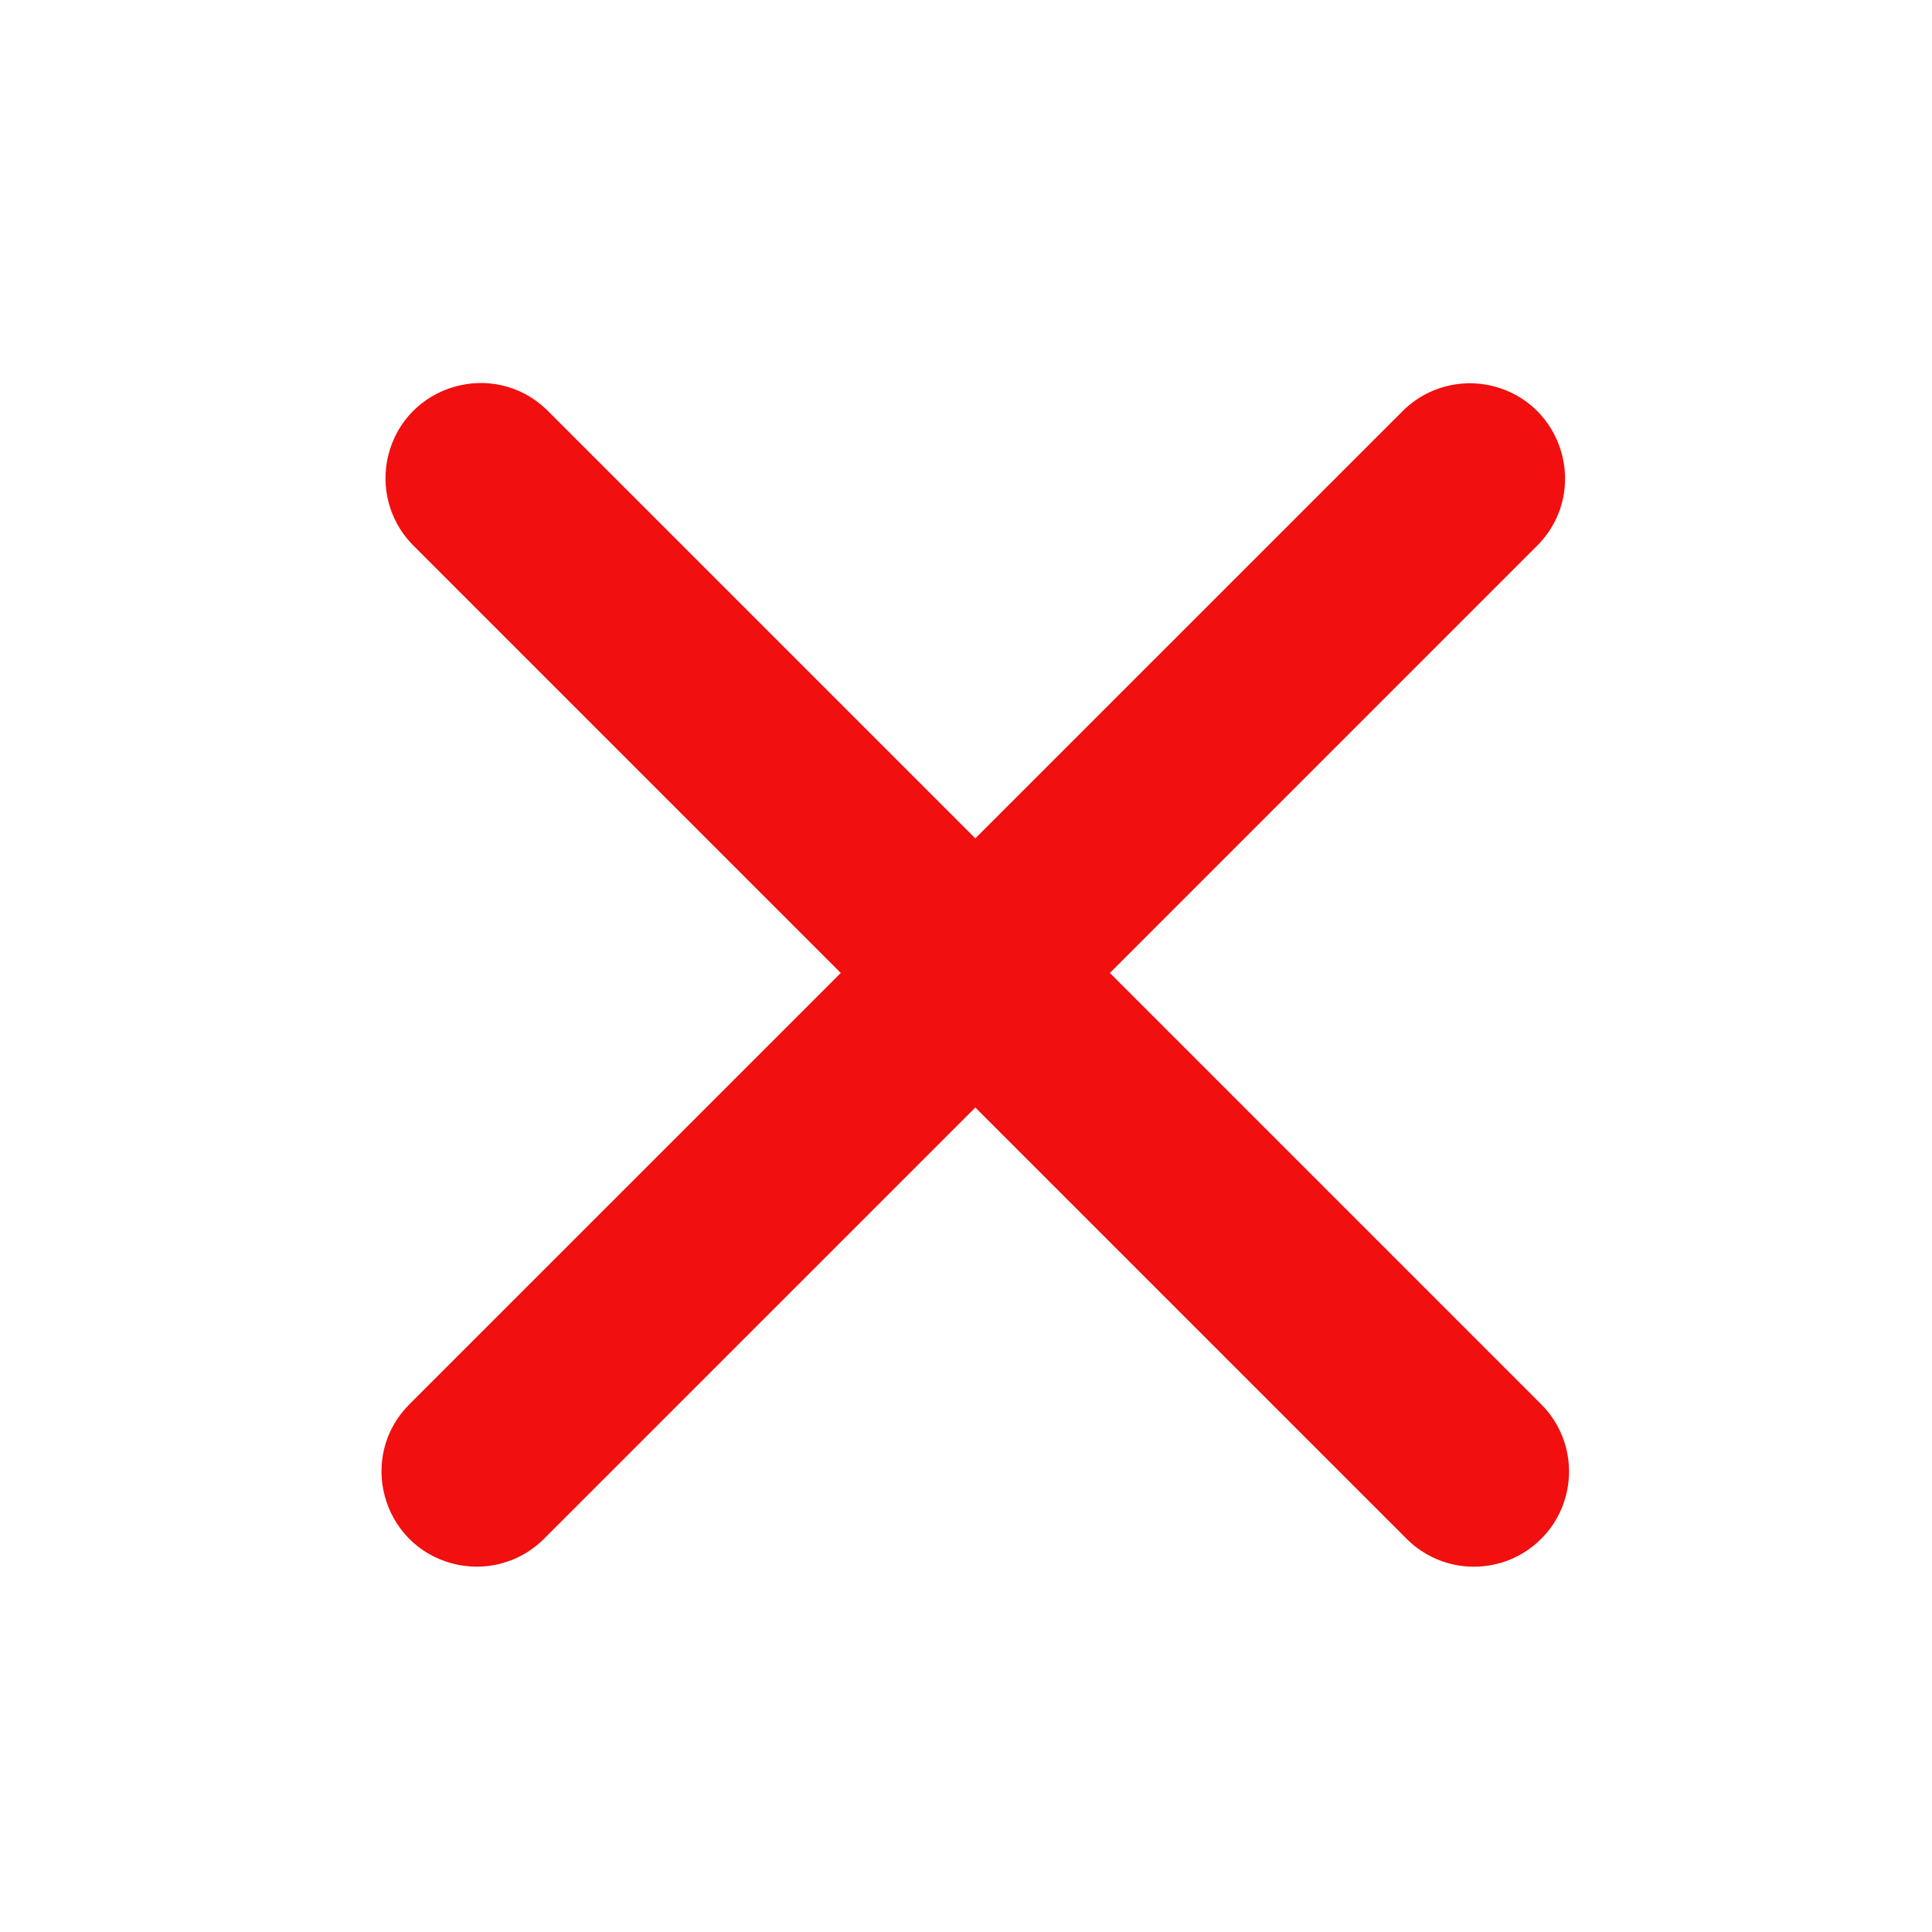 <?xml version="1.0" encoding="UTF-8"?> <svg xmlns="http://www.w3.org/2000/svg" viewBox="0 0 100.00 100.00" data-guides="{&quot;vertical&quot;:[],&quot;horizontal&quot;:[]}"><defs></defs><path fill="#f10f0f" stroke="#f10f0f" fill-opacity="1" stroke-width="0.5" stroke-opacity="1" color="rgb(51, 51, 51)" fill-rule="evenodd" id="tSvg6cfb316e72" title="Path 4" d="M79.595 72.861C72.095 65.361 64.594 57.86 57.094 50.36C64.554 42.9 72.013 35.44 79.473 27.98C81.949 25.367 80.668 21.054 77.168 20.216C75.63 19.848 74.01 20.282 72.862 21.37C65.402 28.829 57.943 36.288 50.483 43.747C43.024 36.288 35.564 28.829 28.105 21.37C25.5 18.886 21.183 20.153 20.334 23.651C19.959 25.198 20.396 26.829 21.494 27.981C28.953 35.441 36.413 42.901 43.872 50.361C36.371 57.861 28.87 65.36 21.369 72.86C18.824 75.403 19.987 79.748 23.462 80.68C23.858 80.787 24.265 80.84 24.675 80.84C25.915 80.842 27.105 80.349 27.981 79.471C35.482 71.971 42.982 64.47 50.483 56.97C57.983 64.471 65.484 71.971 72.984 79.472C73.86 80.35 75.05 80.844 76.29 80.842C77.53 80.844 78.72 80.35 79.596 79.472C81.419 77.646 81.419 74.688 79.595 72.861Z"></path></svg> 